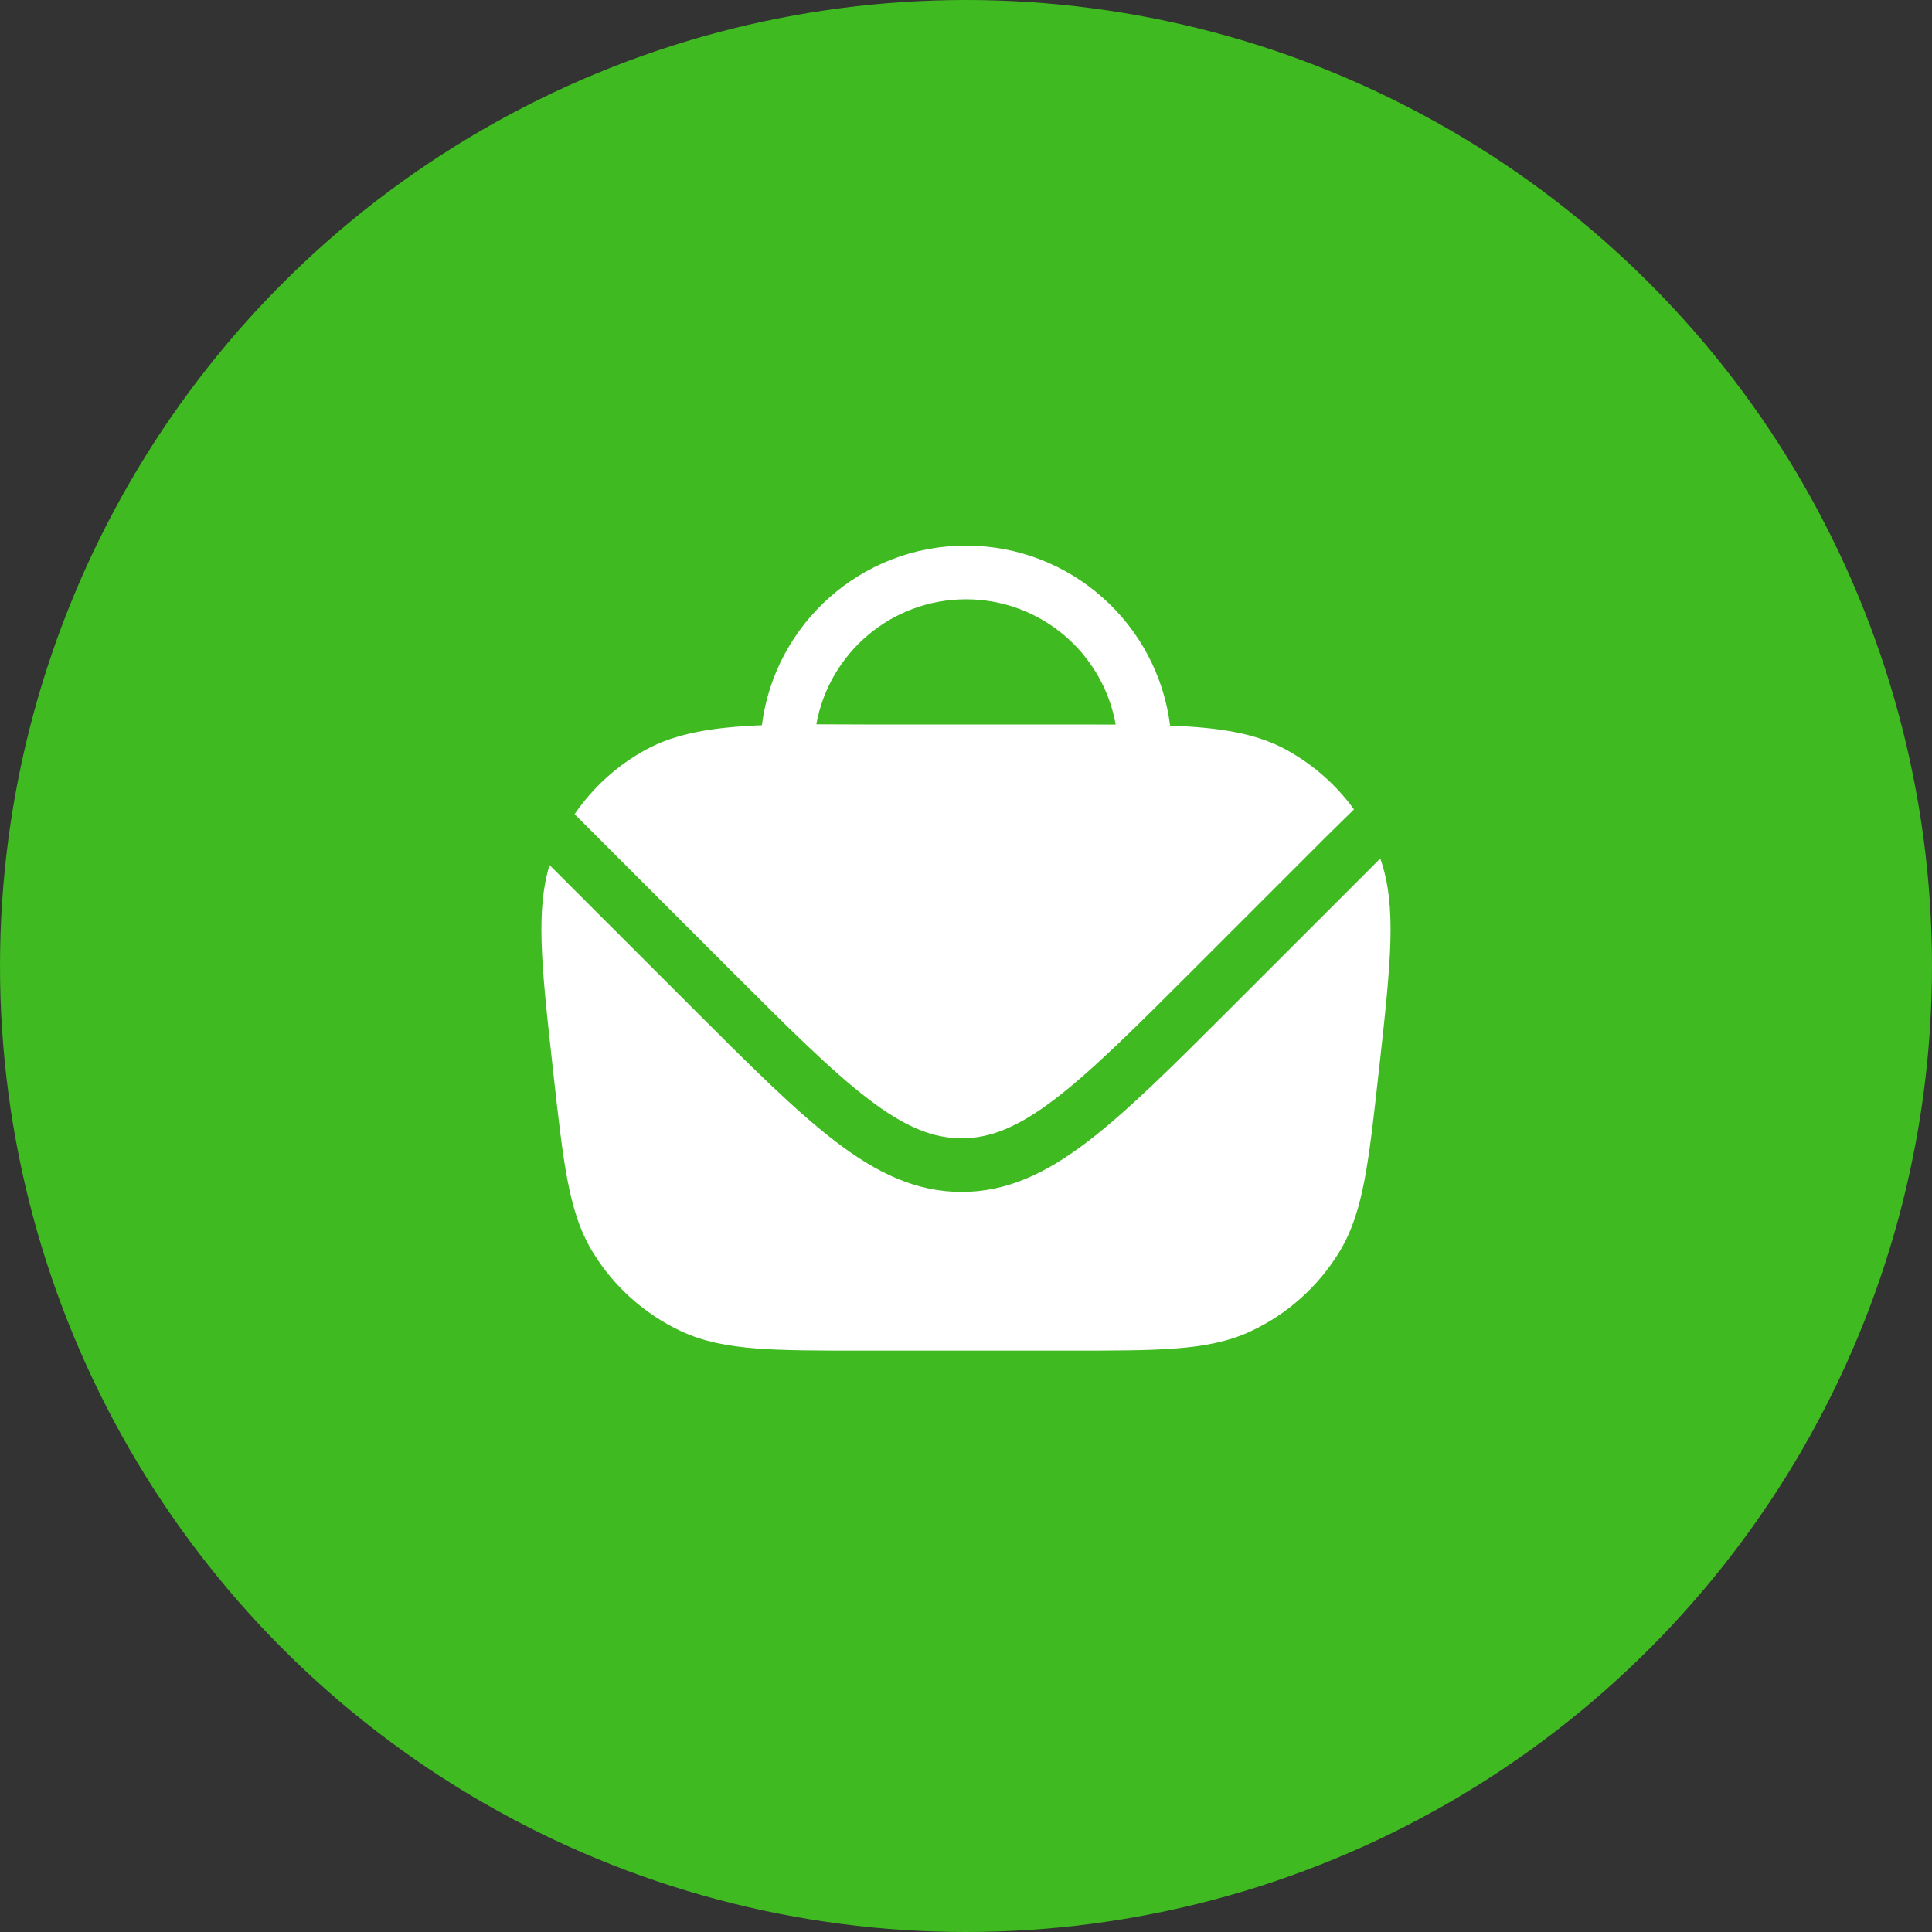 <svg width="90" height="90" viewBox="0 0 90 90" fill="none" xmlns="http://www.w3.org/2000/svg">
<rect x="0" y="0" width="90" height="90" fill="#333333" stroke="none"/>
<circle cx="45" cy="45" r="45" fill="#40BA21"/>
<path fill-rule="evenodd" clip-rule="evenodd" d="M35.492 33.784C36.09 29.065 40.119 25.417 44.999 25.417C49.886 25.417 53.919 29.075 54.508 33.802C56.782 33.891 58.502 34.144 59.95 34.944C61.19 35.628 62.253 36.573 63.074 37.704C62.465 38.298 61.818 38.938 61.753 39.003L55.698 45.058C52.896 47.86 50.881 49.872 49.143 51.198C47.433 52.502 46.14 53.025 44.797 53.025C43.455 53.025 42.161 52.502 40.452 51.198C38.714 49.872 36.699 47.86 33.896 45.058L26.767 37.928C27.607 36.698 28.728 35.672 30.049 34.944C31.491 34.147 33.217 33.878 35.492 33.784ZM38.028 33.742C38.317 33.742 38.615 33.744 38.922 33.745C39.354 33.748 39.802 33.75 40.267 33.75H49.742C50.541 33.75 51.283 33.75 51.974 33.754C51.385 30.436 48.486 27.917 44.999 27.917C41.517 27.917 38.621 30.43 38.028 33.742Z" fill="white"/>
<path d="M64.298 39.993L57.398 46.893C54.678 49.614 52.546 51.745 50.659 53.185C48.727 54.659 46.906 55.525 44.797 55.525C42.688 55.525 40.867 54.659 38.935 53.185C37.048 51.745 34.916 49.614 32.196 46.893L25.6 40.298C25.28 41.347 25.193 42.494 25.228 43.825C25.268 45.407 25.487 47.373 25.766 49.885L25.778 49.996C26.006 52.049 26.186 53.662 26.432 54.956C26.684 56.276 27.021 57.36 27.615 58.332C28.595 59.935 30.025 61.215 31.726 62.012C32.757 62.495 33.872 62.71 35.212 62.815C36.526 62.917 38.148 62.917 40.214 62.917H49.785C51.85 62.917 53.473 62.917 54.787 62.815C56.127 62.71 57.241 62.495 58.272 62.012C59.974 61.215 61.404 59.935 62.384 58.332C62.978 57.36 63.315 56.276 63.567 54.956C63.813 53.662 63.992 52.049 64.22 49.996L64.233 49.885C64.512 47.373 64.73 45.407 64.771 43.825C64.809 42.364 64.7 41.126 64.298 39.993Z" fill="white"/>
</svg>
